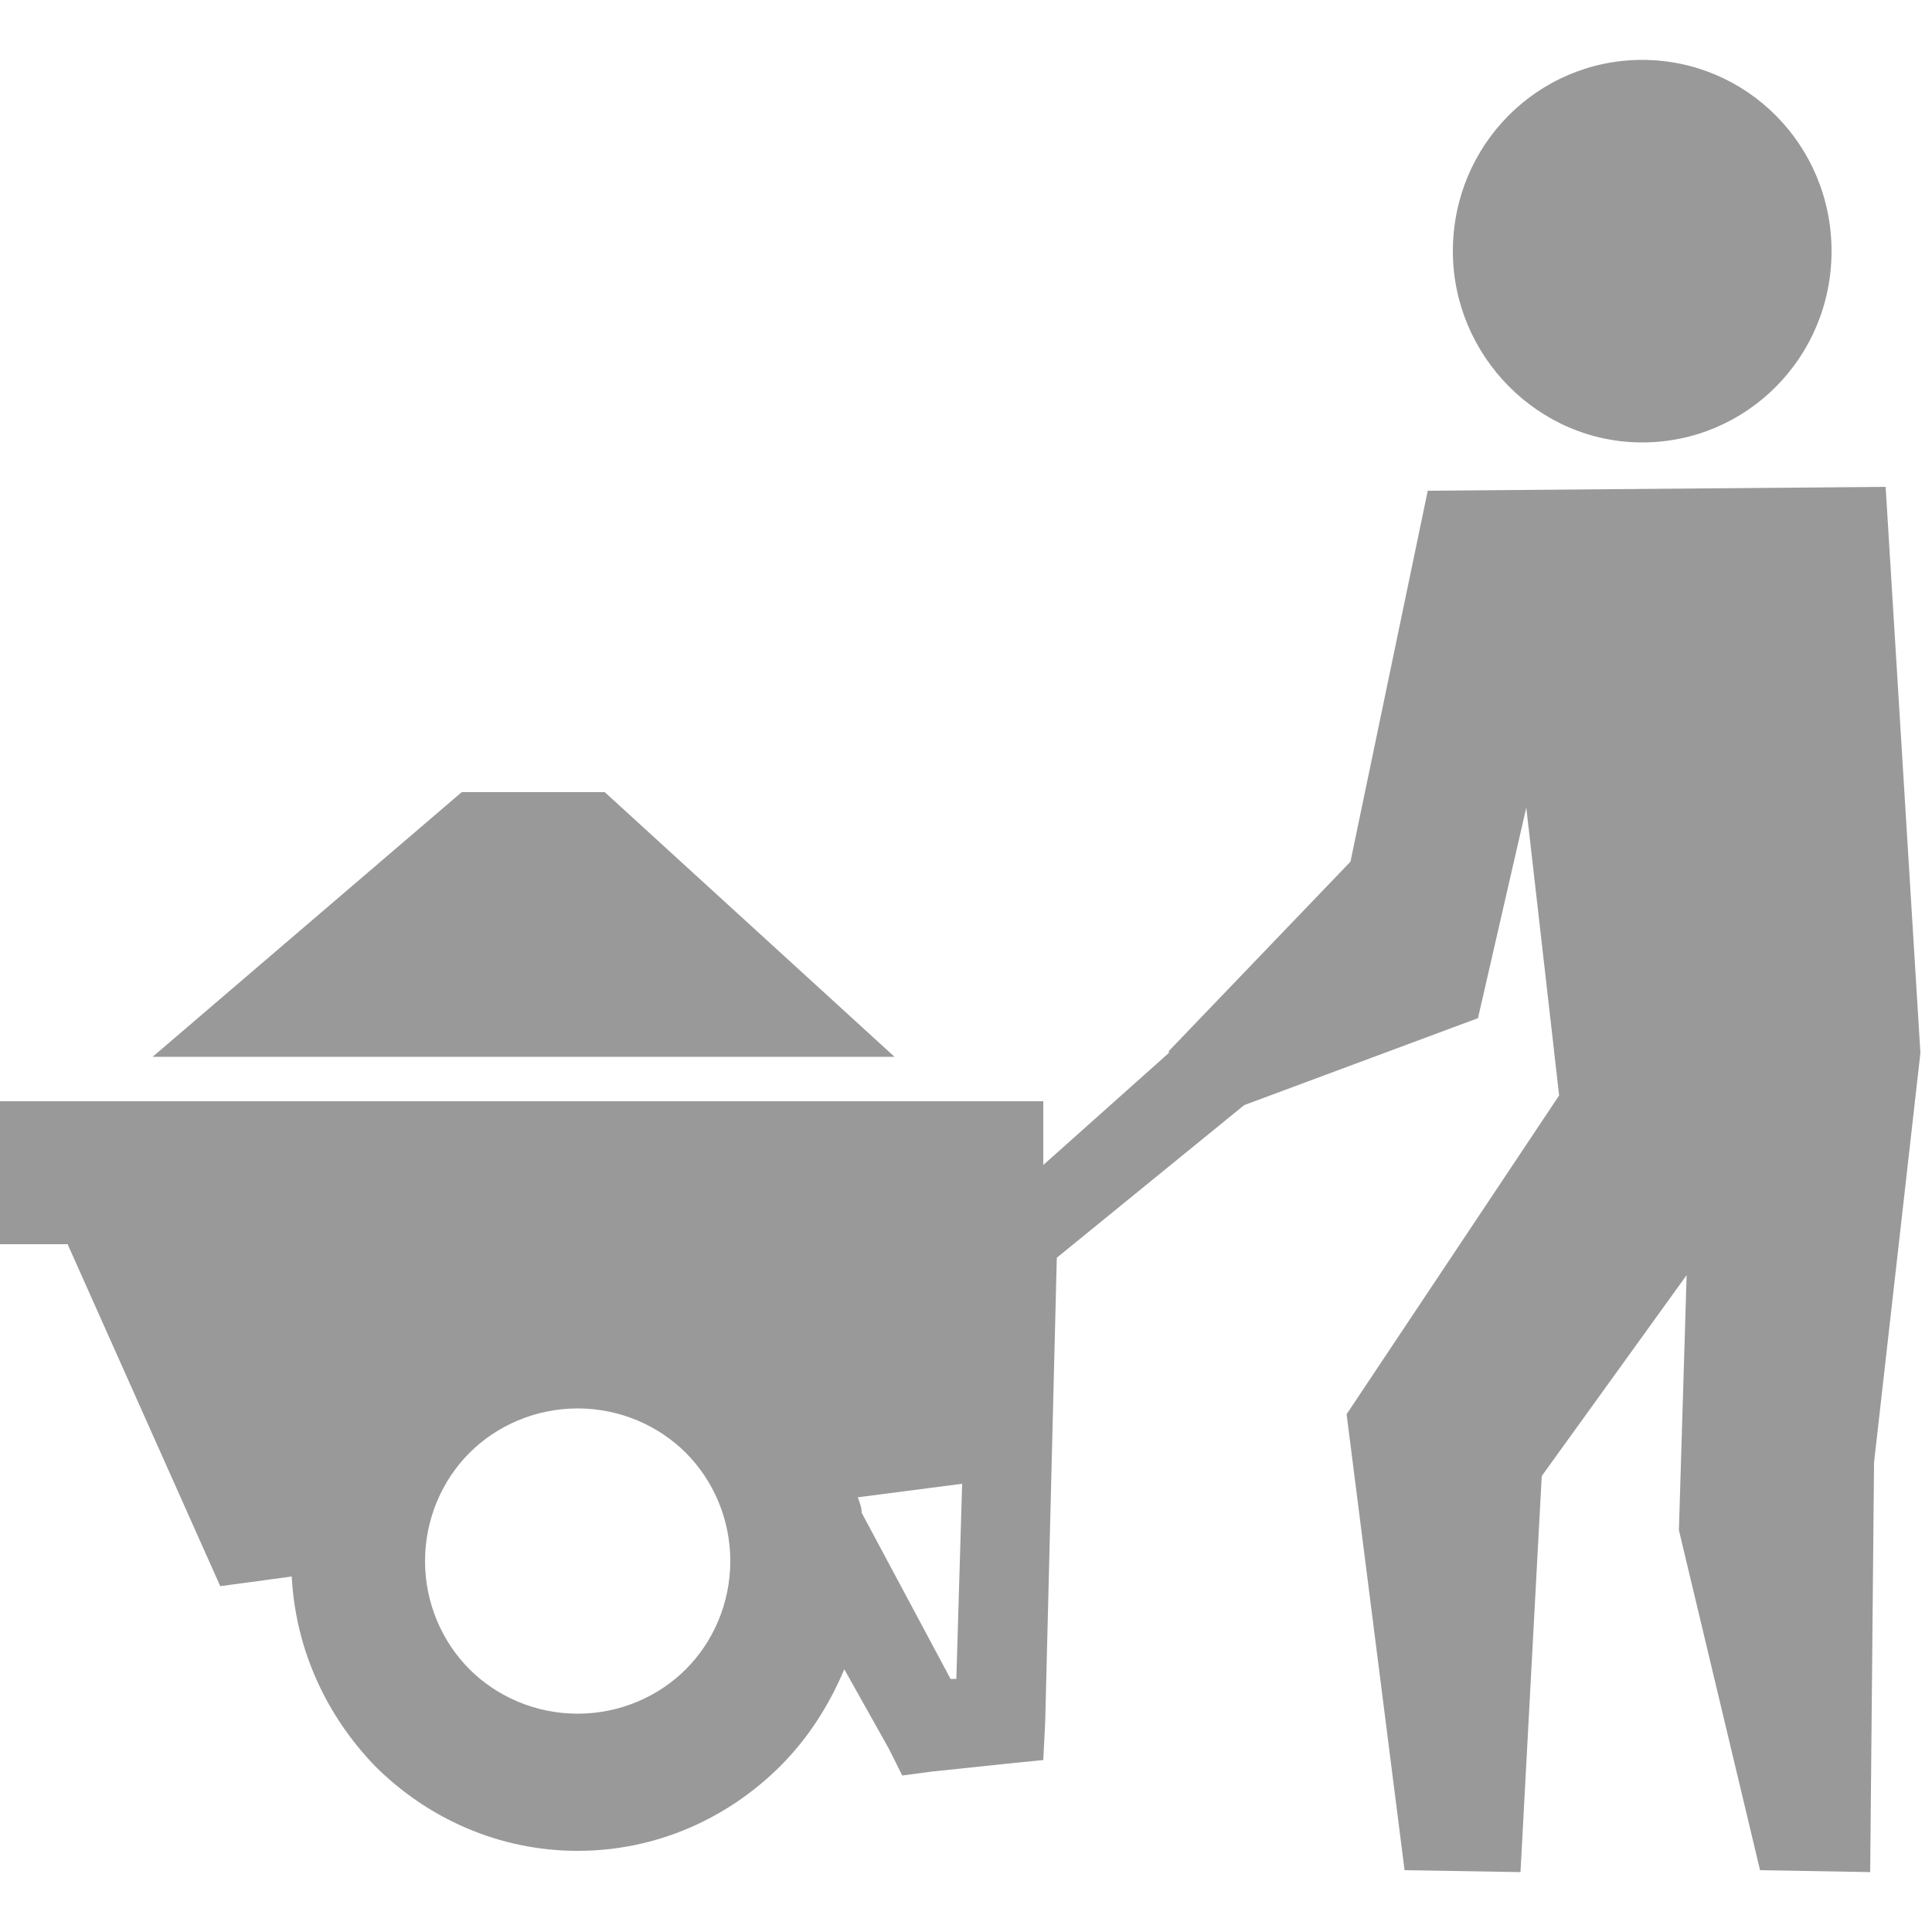 <?xml version="1.0" encoding="utf-8"?>
<!-- Generator: Adobe Illustrator 23.1.0, SVG Export Plug-In . SVG Version: 6.00 Build 0)  -->
<svg version="1.1" id="Layer_1" xmlns="http://www.w3.org/2000/svg" xmlns:xlink="http://www.w3.org/1999/xlink" x="0px" y="0px"
	 viewBox="0 0 100 100" style="enable-background:new 0 0 100 100;" xml:space="preserve">
<style type="text/css">
	.st0{fill-rule:evenodd;clip-rule:evenodd;fill:#999999;}
</style>
<path class="st0" d="M3.5,64.4l7.9,17.7l3.7-0.5c0.2,3.8,1.8,7.2,4.3,9.8c2.7,2.7,6.4,4.4,10.5,4.4c4.1,0,7.8-1.7,10.5-4.4
	c1.4-1.4,2.5-3.1,3.3-5l2.3,4.1l0.7,1.4l1.5-0.2l3.8-0.4l2-0.2l0.1-2l0.6-24l9.7-7.9l12.1-4.5L79,41.8l1.7,14.9l-11,16.5l3,23.6
	l6,0.1l1.1-20.5L87.3,66l-0.4,13.2l4.2,17.6l5.7,0.1L97,75.7l2.4-21.2l-1.8-29.3l-23.7,0.2l-4,19.2l-9.4,9.8l0,0.1L54,60.3V57H-0.2
	v7.4H3.5L3.5,64.4z M85,3.1c-5.4,0-9.8,4.4-9.8,9.9c0,5.4,4.4,9.9,9.8,9.9c5.4,0,9.8-4.4,9.8-9.9C94.8,7.5,90.4,3.1,85,3.1L85,3.1z
	 M23.9,41h7.4l15,13.7H7.9L23.9,41L23.9,41z M44.6,78.3c0-0.3-0.1-0.5-0.2-0.8l5.4-0.7l-0.3,10.1l-0.3,0L44.6,78.3L44.6,78.3z
	 M35.5,75.2c1.4,1.4,2.3,3.4,2.3,5.6c0,2.2-0.9,4.2-2.3,5.6c-1.4,1.4-3.4,2.3-5.6,2.3s-4.2-0.9-5.6-2.3C22.9,85,22,83,22,80.8
	c0-2.2,0.9-4.2,2.3-5.6c1.4-1.4,3.4-2.3,5.6-2.3S34.1,73.8,35.5,75.2z"/>
</svg>
